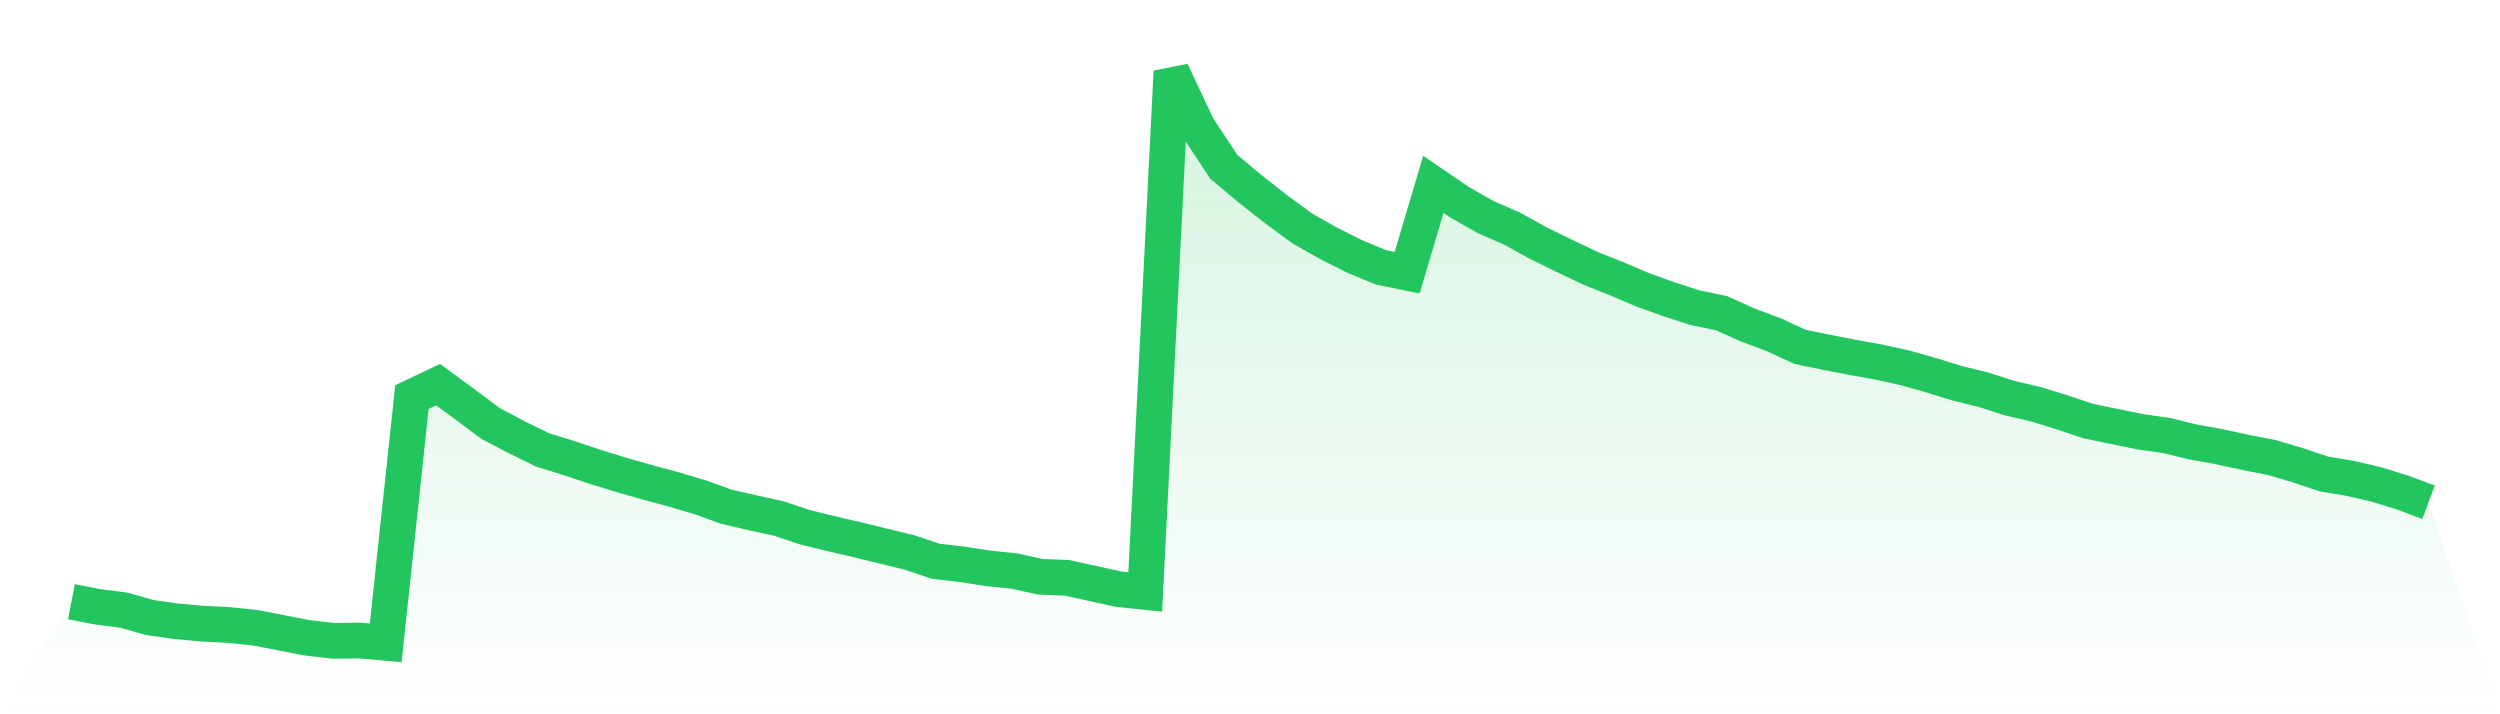 <svg viewBox="0 0 140 40" xmlns="http://www.w3.org/2000/svg">
<defs>
<linearGradient id="gradient" x1="0" x2="0" y1="0" y2="1">
<stop offset="0%" stop-color="#22c55e" stop-opacity="0.2"/>
<stop offset="100%" stop-color="#22c55e" stop-opacity="0"/>
</linearGradient>
</defs>
<path d="M4,33.697 L4,33.697 L5.467,33.98 L6.933,34.169 L8.4,34.584 L9.867,34.792 L11.333,34.924 L12.8,34.999 L14.267,35.15 L15.733,35.434 L17.2,35.717 L18.667,35.887 L20.133,35.868 L21.6,36 L23.067,22.237 L24.533,21.539 L26,22.615 L27.467,23.71 L28.933,24.484 L30.4,25.201 L31.867,25.654 L33.333,26.145 L34.8,26.598 L36.267,27.014 L37.733,27.41 L39.2,27.844 L40.667,28.373 L42.133,28.713 L43.6,29.034 L45.067,29.524 L46.533,29.883 L48,30.223 L49.467,30.582 L50.933,30.94 L52.4,31.431 L53.867,31.601 L55.333,31.828 L56.8,31.979 L58.267,32.3 L59.733,32.356 L61.2,32.677 L62.667,32.998 L64.133,33.149 L65.6,4 L67.067,7.115 L68.533,9.343 L70,10.57 L71.467,11.722 L72.933,12.798 L74.4,13.628 L75.867,14.365 L77.333,14.969 L78.8,15.271 L80.267,10.324 L81.733,11.325 L83.2,12.156 L84.667,12.798 L86.133,13.609 L87.6,14.327 L89.067,15.025 L90.533,15.611 L92,16.234 L93.467,16.762 L94.933,17.234 L96.4,17.536 L97.867,18.197 L99.333,18.745 L100.8,19.424 L102.267,19.726 L103.733,20.009 L105.2,20.274 L106.667,20.595 L108.133,21.01 L109.6,21.463 L111.067,21.822 L112.533,22.294 L114,22.634 L115.467,23.087 L116.933,23.578 L118.4,23.88 L119.867,24.182 L121.333,24.389 L122.8,24.748 L124.267,25.012 L125.733,25.333 L127.2,25.617 L128.667,26.051 L130.133,26.542 L131.6,26.787 L133.067,27.127 L134.533,27.58 L136,28.127 L140,40 L0,40 z" fill="url(#gradient)"/>
<path d="M4,33.697 L4,33.697 L5.467,33.98 L6.933,34.169 L8.4,34.584 L9.867,34.792 L11.333,34.924 L12.8,34.999 L14.267,35.15 L15.733,35.434 L17.2,35.717 L18.667,35.887 L20.133,35.868 L21.6,36 L23.067,22.237 L24.533,21.539 L26,22.615 L27.467,23.71 L28.933,24.484 L30.4,25.201 L31.867,25.654 L33.333,26.145 L34.8,26.598 L36.267,27.014 L37.733,27.41 L39.2,27.844 L40.667,28.373 L42.133,28.713 L43.6,29.034 L45.067,29.524 L46.533,29.883 L48,30.223 L49.467,30.582 L50.933,30.94 L52.4,31.431 L53.867,31.601 L55.333,31.828 L56.8,31.979 L58.267,32.3 L59.733,32.356 L61.2,32.677 L62.667,32.998 L64.133,33.149 L65.6,4 L67.067,7.115 L68.533,9.343 L70,10.57 L71.467,11.722 L72.933,12.798 L74.4,13.628 L75.867,14.365 L77.333,14.969 L78.8,15.271 L80.267,10.324 L81.733,11.325 L83.2,12.156 L84.667,12.798 L86.133,13.609 L87.6,14.327 L89.067,15.025 L90.533,15.611 L92,16.234 L93.467,16.762 L94.933,17.234 L96.4,17.536 L97.867,18.197 L99.333,18.745 L100.8,19.424 L102.267,19.726 L103.733,20.009 L105.2,20.274 L106.667,20.595 L108.133,21.01 L109.6,21.463 L111.067,21.822 L112.533,22.294 L114,22.634 L115.467,23.087 L116.933,23.578 L118.4,23.88 L119.867,24.182 L121.333,24.389 L122.8,24.748 L124.267,25.012 L125.733,25.333 L127.2,25.617 L128.667,26.051 L130.133,26.542 L131.6,26.787 L133.067,27.127 L134.533,27.58 L136,28.127" fill="none" stroke="#22c55e" stroke-width="2"/>
</svg>